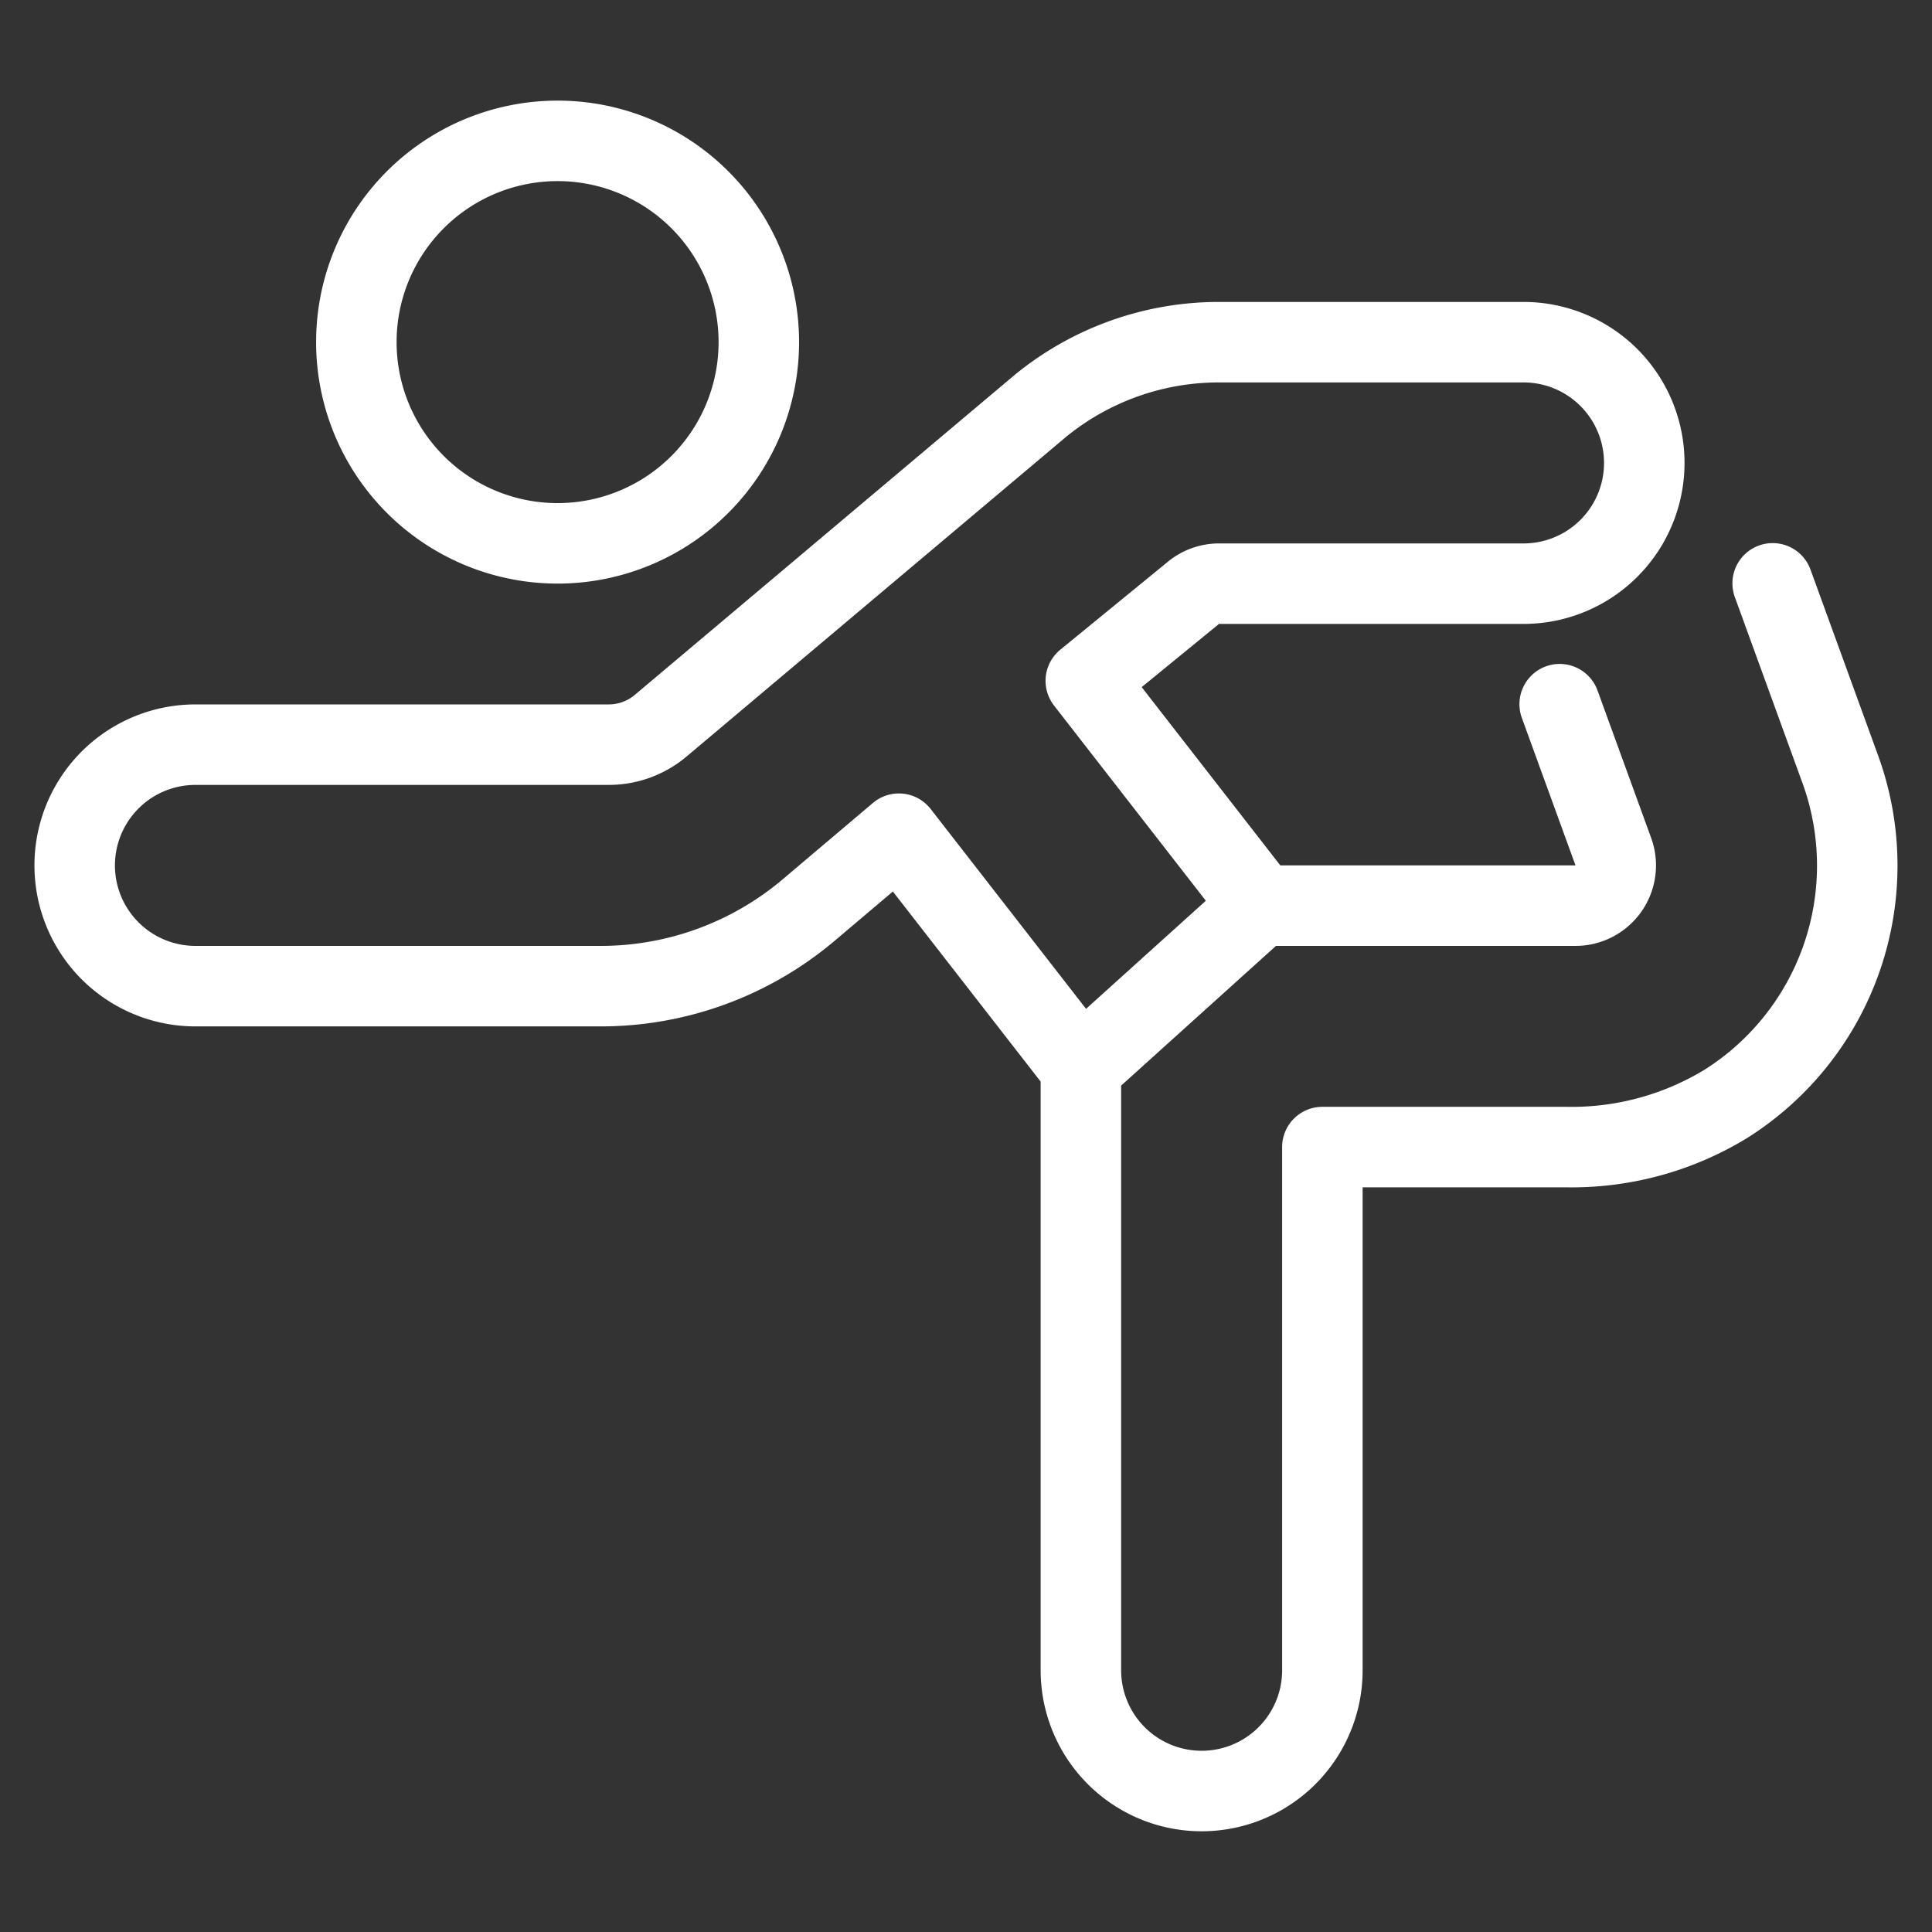 <svg viewBox="0 0 140 140" height="140" width="140" xmlns="http://www.w3.org/2000/svg"><rect x="0" y="0" width="140" height="140" fill="#333333" stroke="none"/>,,<g transform="matrix(5.833,0,0,5.833,0,0)"><path d="M4.427 4.250 A2.500 2.500 0 1 0 9.427 4.250 A2.500 2.500 0 1 0 4.427 4.250 Z" fill="none" stroke="#FFFFFF" stroke-linecap="round" stroke-linejoin="round"></path><path d="M19.376,8.748l.666,1.831a.5.5,0,0,1-.47.672H15.661L13.489,8.458l1.338-1.094a.5.5,0,0,1,.315-.113h3.785a1.5,1.5,0,0,0,0-3H15.141a3.5,3.5,0,0,0-2.217.792L8.207,9.016a1,1,0,0,1-.644.235H2.428a1.5,1.5,0,1,0,0,3H7.464a4,4,0,0,0,2.583-.946l1.12-.948,2.261,2.908V20.75a1.5,1.5,0,0,0,3,0v-6.5h3.018a3.683,3.683,0,0,0,1.987-.532,3.5,3.5,0,0,0,1.428-4.164l-.839-2.307" fill="none" stroke="#FFFFFF" stroke-linecap="round" stroke-linejoin="round"></path><path d="M13.427 13.265L15.66 11.25" fill="none" stroke="#FFFFFF" stroke-linecap="round" stroke-linejoin="round"></path></g></svg>